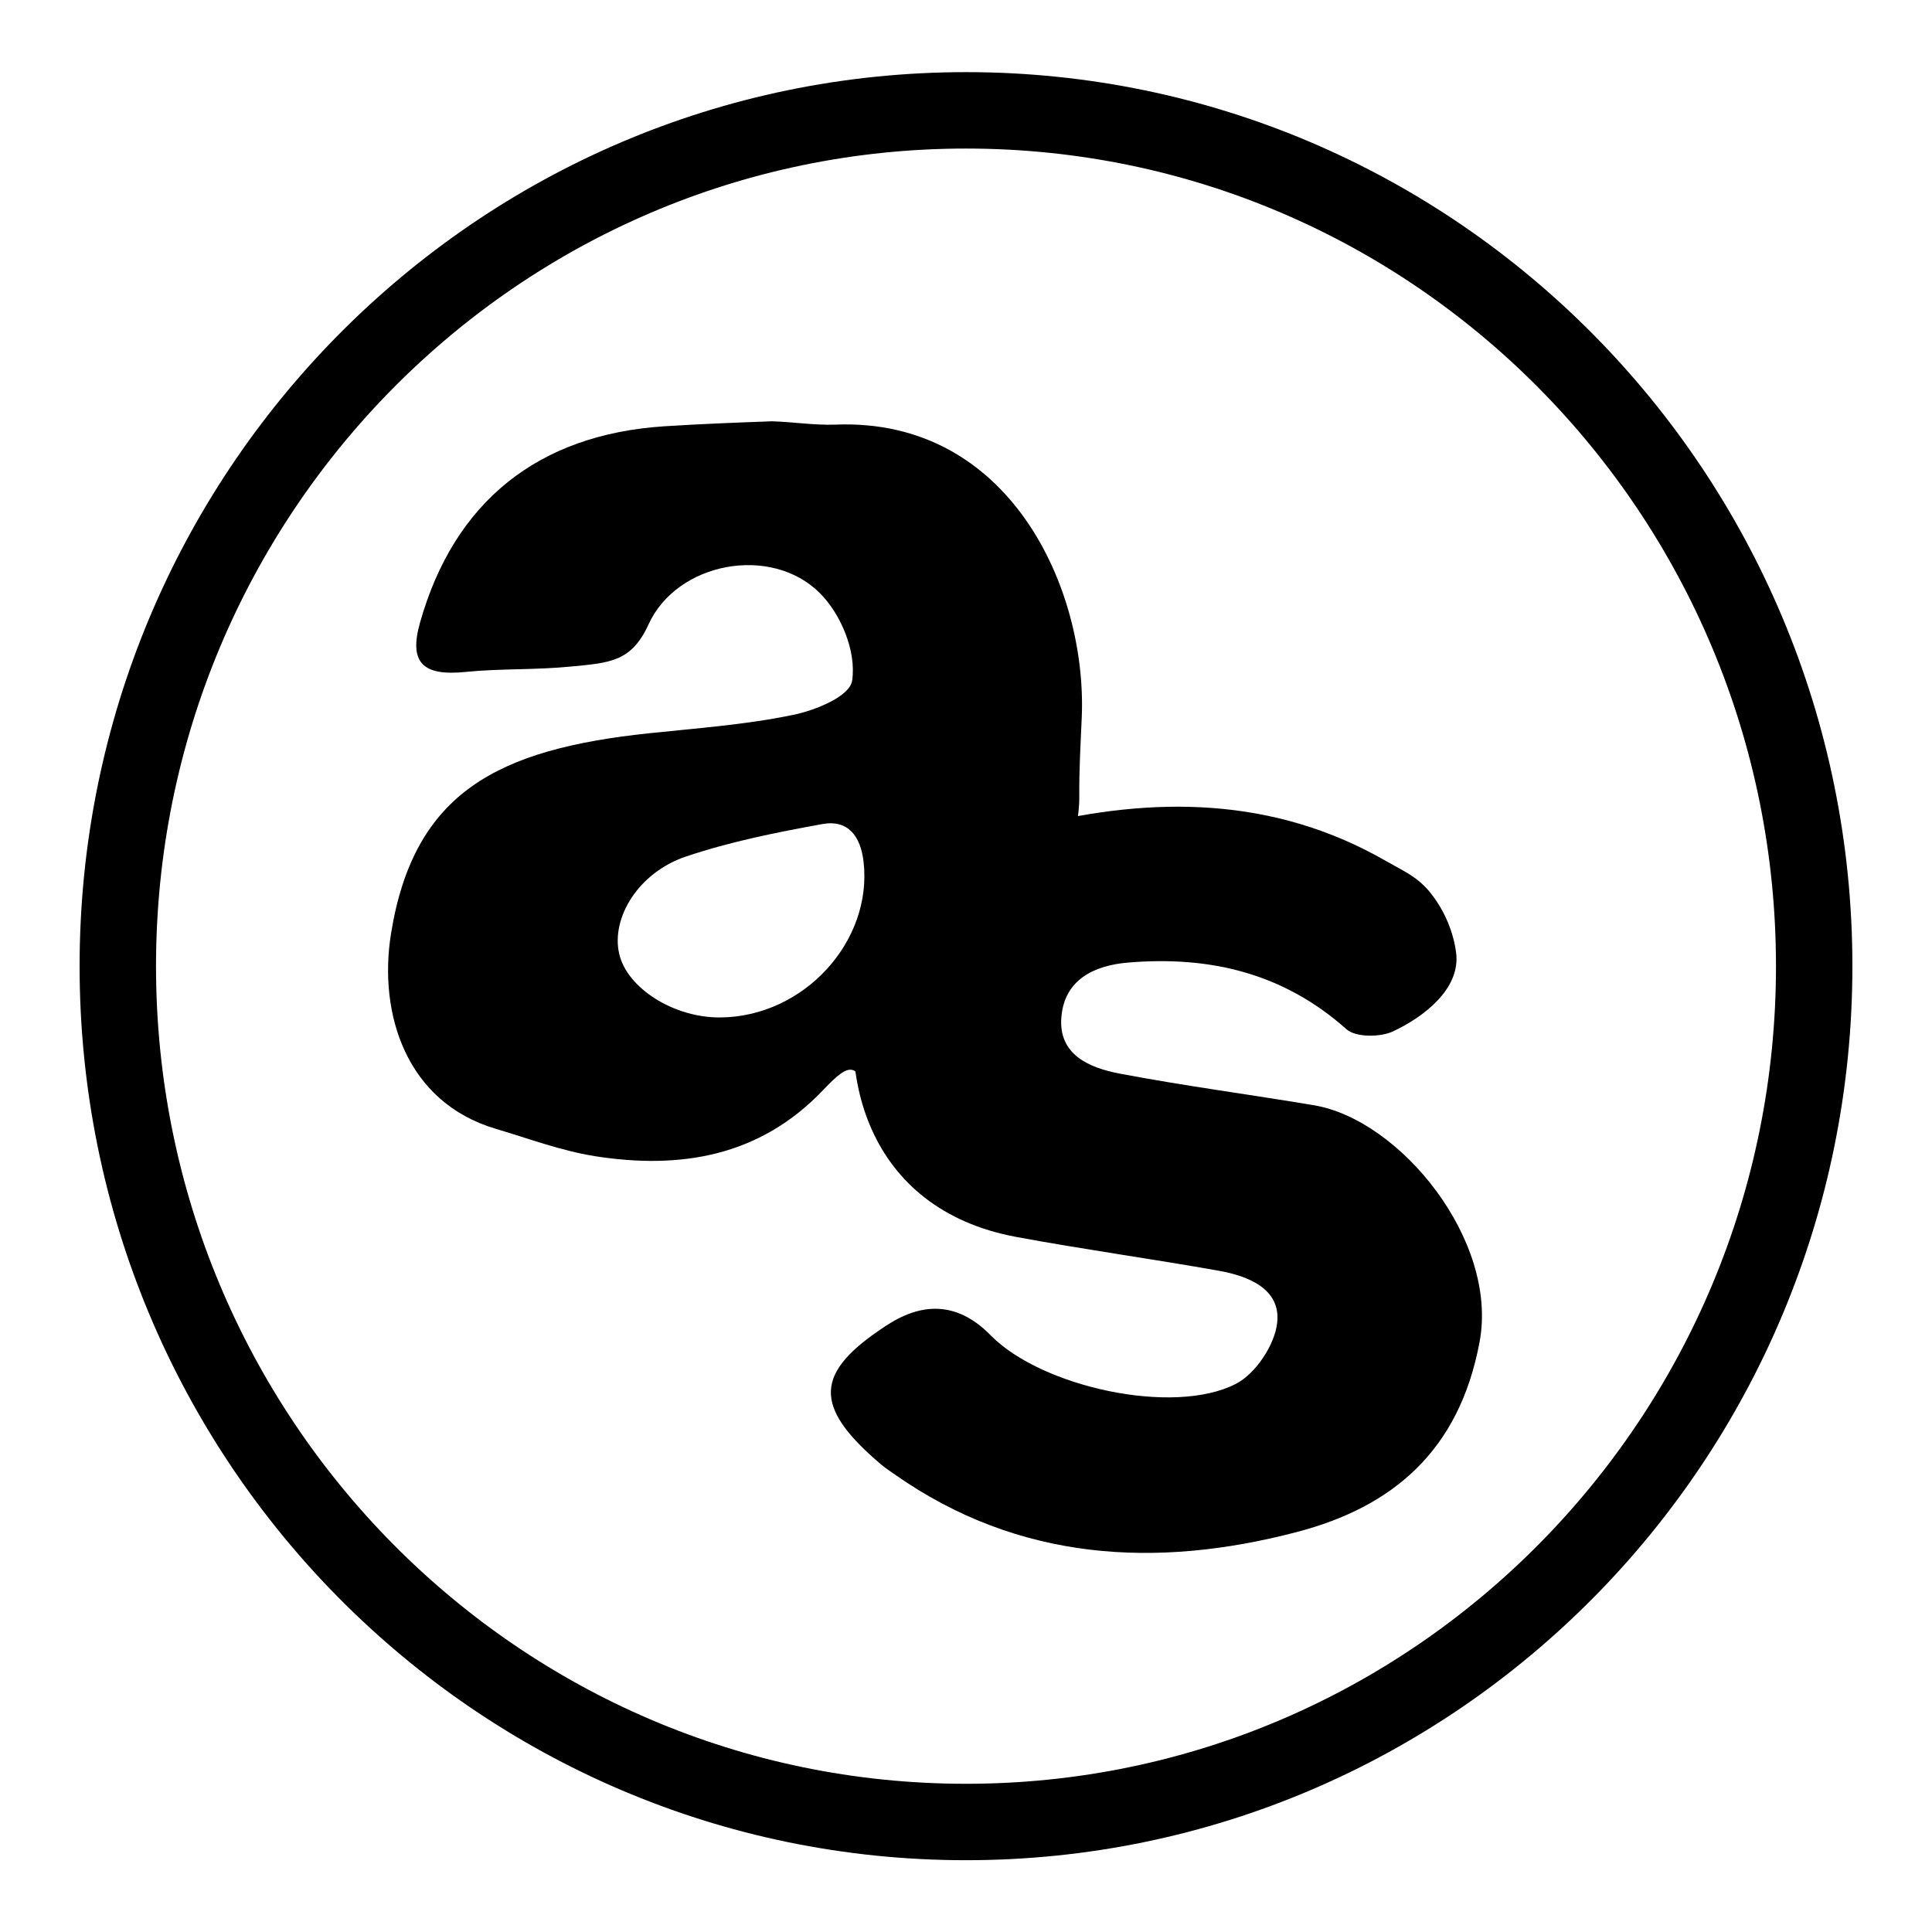<svg width="2328" height="2328" viewBox="0 0 2328 2328" fill="none" xmlns="http://www.w3.org/2000/svg">
<path d="M1006.81 511.653C1216.28 503.336 1310.23 708.949 1303.45 864.968C1302.06 896.542 1300.22 928.115 1300.52 959.689C1301.29 1059.65 1200.96 1163.58 1203.73 1263.54C1204.34 1288.33 1308.84 1309 1312.07 1333.49C1316.7 1368.91 1305.76 1386.78 1267.72 1383.7C1207.81 1378.92 1147.28 1377.85 1087.83 1369.53C1073.66 1367.53 1056.87 1345.66 1050.86 1329.48C1032.53 1280.2 1026.37 1277.12 991.873 1313.47C915.634 1393.56 819.99 1409.42 716.49 1393.09C675.984 1386.62 636.863 1371.84 597.281 1360.13C489.315 1328.1 455.739 1221.36 471.141 1125.1C498.71 953.836 600.669 902.857 781.64 883.604C839.858 877.444 898.539 873.285 955.679 861.426C982.478 855.881 1024.06 839.247 1026.83 819.995C1032.07 784.109 1012.82 739.598 988.023 714.802C929.342 655.967 815.677 677.221 781.485 752.382C760.847 797.663 734.356 798.587 689.229 803.053C644.102 807.52 603.442 805.364 560.779 809.676C509.029 814.913 492.549 798.125 506.103 750.226C547.225 604.679 648.261 523.512 800.584 513.655C843.708 510.883 887.141 509.189 930.266 507.648C956.295 508.419 980.784 512.577 1006.66 511.653H1006.81ZM867.889 1225.98C968.616 1225.37 1051.79 1134.19 1040.54 1038.08C1037 1007.59 1021.91 987.412 991.103 992.957C935.503 1002.97 879.594 1014.21 826.15 1032.23C769.318 1051.48 736.204 1105.85 746.062 1149.13C755.457 1190.71 811.981 1226.45 867.735 1225.98H867.889Z" fill="black"/>
<path d="M1583.11 1331.77C1505.03 1318.68 1426.48 1308.36 1348.7 1293.58C1312.66 1286.64 1275.08 1270.94 1278.93 1225.5C1282.63 1180.83 1317.74 1163.43 1359.02 1159.89C1457.44 1151.57 1546.46 1172.36 1622.54 1240.29C1633.79 1250.14 1663.2 1249.99 1678.61 1242.75C1715.11 1225.65 1760.39 1191.62 1754.54 1147.72C1751.15 1122.46 1740.83 1098.28 1725.43 1078.11C1709.25 1056.85 1692 1050.07 1669.98 1037.44C1534.44 959.512 1389.36 959.204 1244.12 995.09C1156.02 1016.81 1069.47 1059.47 1041.9 1153.73C1001.55 1292.04 1044.67 1456.99 1224.25 1490.41C1305.42 1505.5 1387.36 1516.75 1468.68 1531.22C1504.26 1537.54 1542.92 1553.09 1539.07 1592.99C1536.6 1619.78 1513.19 1655.21 1489.16 1667.53C1413.39 1706.5 1254.29 1670.92 1193.91 1609.16C1156.64 1571.11 1115.06 1566.8 1069.16 1596.53C980.753 1653.67 978.905 1694.48 1061.61 1764.56C1066.85 1769.03 1072.55 1772.72 1078.25 1776.73C1227.8 1881.61 1393.98 1890.24 1562.63 1846.04C1677.53 1816 1758.39 1748.7 1782.87 1616.86C1805.67 1494.57 1687.23 1349.18 1583.11 1331.77Z" fill="black"/>
<path d="M1164 2195.45C1728.86 2195.45 2186.04 1733.34 2186.04 1164.21C2186.04 595.075 1728.86 132.962 1164 132.962C599.138 132.962 141.962 595.075 141.962 1164.21C141.962 1733.34 599.138 2195.45 1164 2195.45Z" stroke="black" stroke-width="92.076"/>
</svg>
